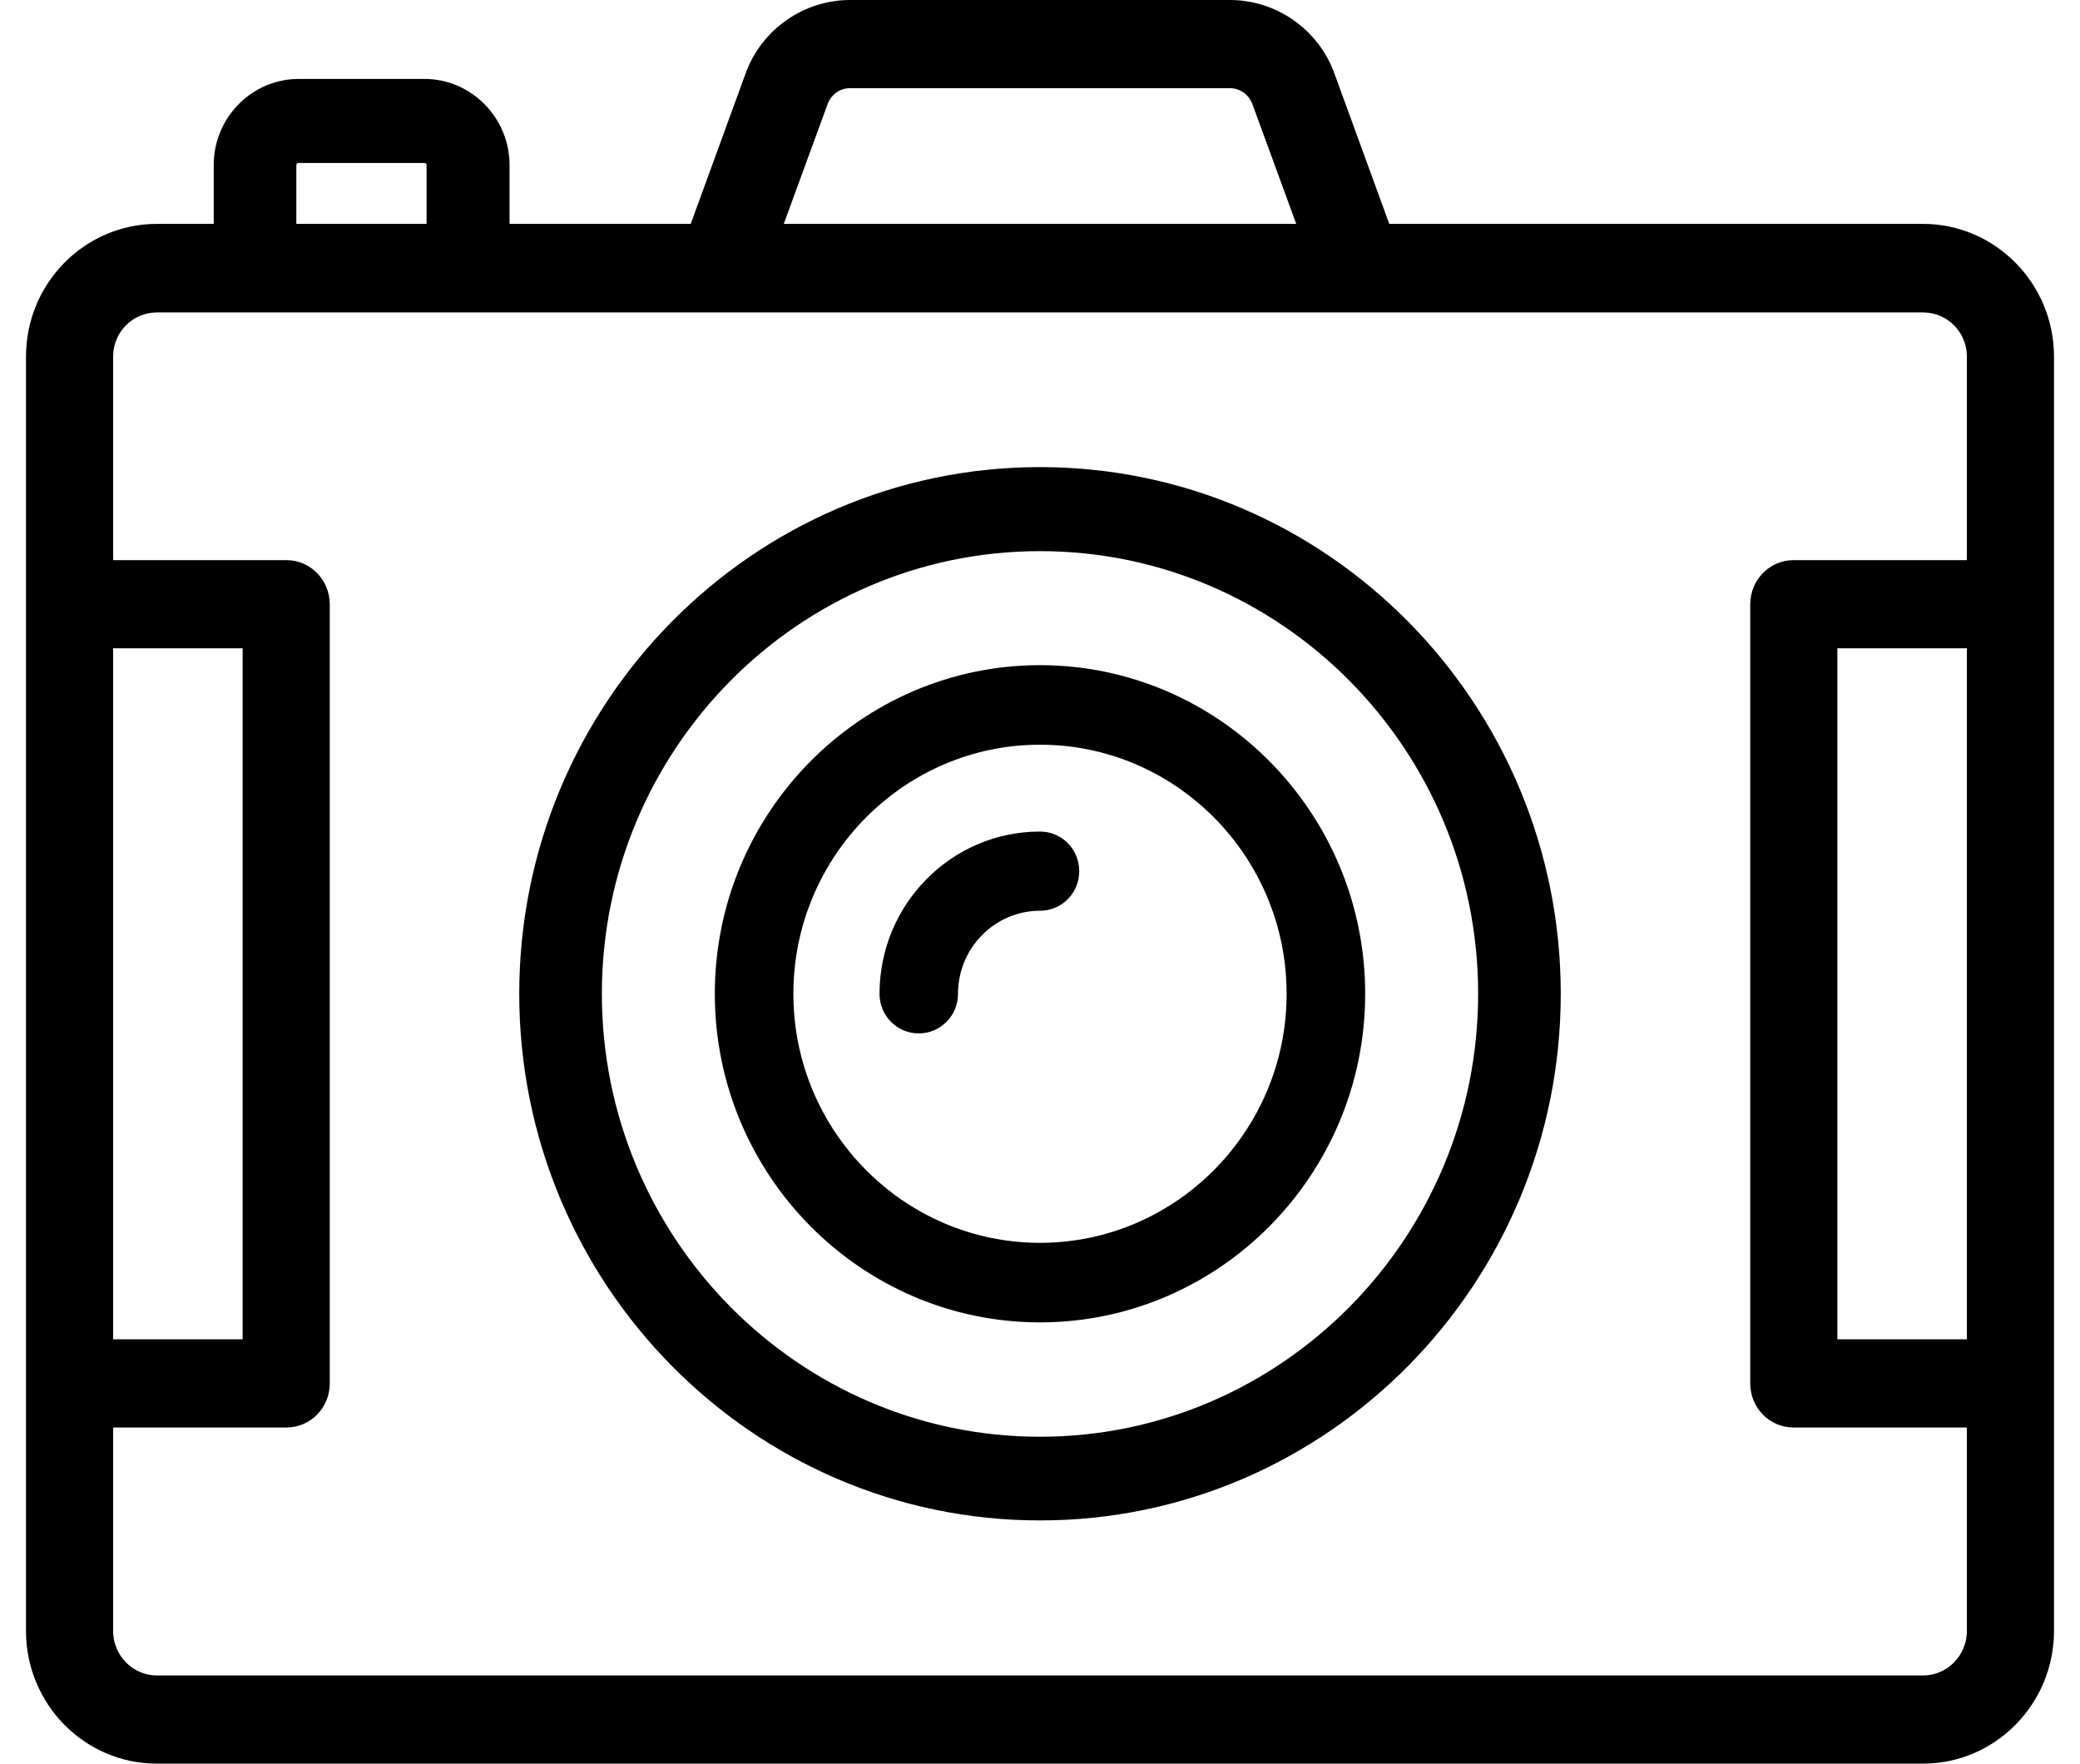 <svg xmlns="http://www.w3.org/2000/svg" xmlns:xlink="http://www.w3.org/1999/xlink" width="46px" height="39px" viewBox="0 0 23 20"><g id="surface1"><path style=" stroke:none;fill-rule:evenodd;fill:rgb(0%,0%,0%);fill-opacity:1;" d="M 21.516 20 L 1.484 20 C 0.664 20 0 19.324 0 18.496 L 0 4.043 C 0 3.215 0.664 2.539 1.484 2.539 L 2.129 2.539 L 2.129 1.871 C 2.129 1.336 2.559 0.895 3.094 0.895 L 4.52 0.895 C 5.051 0.895 5.484 1.336 5.484 1.871 L 5.484 2.539 L 7.539 2.539 L 8.16 0.836 C 8.34 0.336 8.816 0 9.348 0 L 13.652 0 C 14.184 0 14.66 0.336 14.84 0.836 L 15.461 2.539 L 21.516 2.539 C 22.332 2.539 23 3.215 23 4.043 L 23 18.496 C 23 19.324 22.332 20 21.516 20 Z M 0.988 15.188 L 2.457 15.188 L 2.457 7.352 L 0.988 7.352 Z M 4.543 1.871 C 4.543 1.859 4.531 1.848 4.52 1.848 L 3.094 1.848 C 3.078 1.848 3.066 1.859 3.066 1.871 L 3.066 2.539 L 4.543 2.539 Z M 13.91 1.184 C 13.871 1.074 13.77 1 13.652 1 L 9.344 1 C 9.23 1 9.129 1.074 9.09 1.184 L 8.594 2.539 L 14.406 2.539 Z M 22.012 7.352 L 20.543 7.352 L 20.543 15.188 L 22.012 15.188 Z M 22.012 16.188 L 20.047 16.188 C 19.773 16.188 19.555 15.965 19.555 15.688 L 19.555 6.852 C 19.555 6.578 19.773 6.352 20.047 6.352 L 22.012 6.352 L 22.012 4.043 C 22.012 3.766 21.789 3.543 21.516 3.543 L 15.117 3.543 C 15.117 3.543 15.113 3.543 15.113 3.543 C 15.113 3.543 15.109 3.543 15.109 3.543 L 1.484 3.543 C 1.211 3.543 0.988 3.766 0.988 4.043 L 0.988 6.352 L 2.953 6.352 C 3.227 6.352 3.445 6.578 3.445 6.852 L 3.445 15.688 C 3.445 15.965 3.227 16.188 2.953 16.188 L 0.988 16.188 L 0.988 18.496 C 0.988 18.773 1.211 19 1.484 19 L 21.516 19 C 21.789 19 22.012 18.773 22.012 18.496 Z M 11.5 17.242 C 8.242 17.242 5.594 14.562 5.594 11.27 C 5.594 7.977 8.242 5.297 11.5 5.297 C 14.758 5.297 17.406 7.977 17.406 11.27 C 17.406 14.562 14.758 17.242 11.5 17.242 Z M 11.5 6.25 C 8.762 6.25 6.531 8.5 6.531 11.27 C 6.531 14.039 8.762 16.293 11.5 16.293 C 14.238 16.293 16.469 14.039 16.469 11.27 C 16.469 8.5 14.238 6.25 11.5 6.25 Z M 11.5 14.996 C 9.469 14.996 7.812 13.324 7.812 11.27 C 7.812 9.215 9.469 7.543 11.5 7.543 C 13.531 7.543 15.188 9.215 15.188 11.27 C 15.188 13.324 13.531 14.996 11.5 14.996 Z M 11.5 8.445 C 9.961 8.445 8.703 9.711 8.703 11.27 C 8.703 12.828 9.961 14.094 11.5 14.094 C 13.039 14.094 14.297 12.828 14.297 11.27 C 14.297 9.711 13.039 8.445 11.5 8.445 Z M 11.5 10.328 C 10.988 10.328 10.57 10.75 10.57 11.27 C 10.57 11.52 10.371 11.719 10.125 11.719 C 9.879 11.719 9.68 11.52 9.68 11.27 C 9.68 10.254 10.496 9.43 11.5 9.43 C 11.746 9.43 11.945 9.629 11.945 9.879 C 11.945 10.129 11.746 10.328 11.5 10.328 Z M 11.5 10.328 "></path></g></svg>
